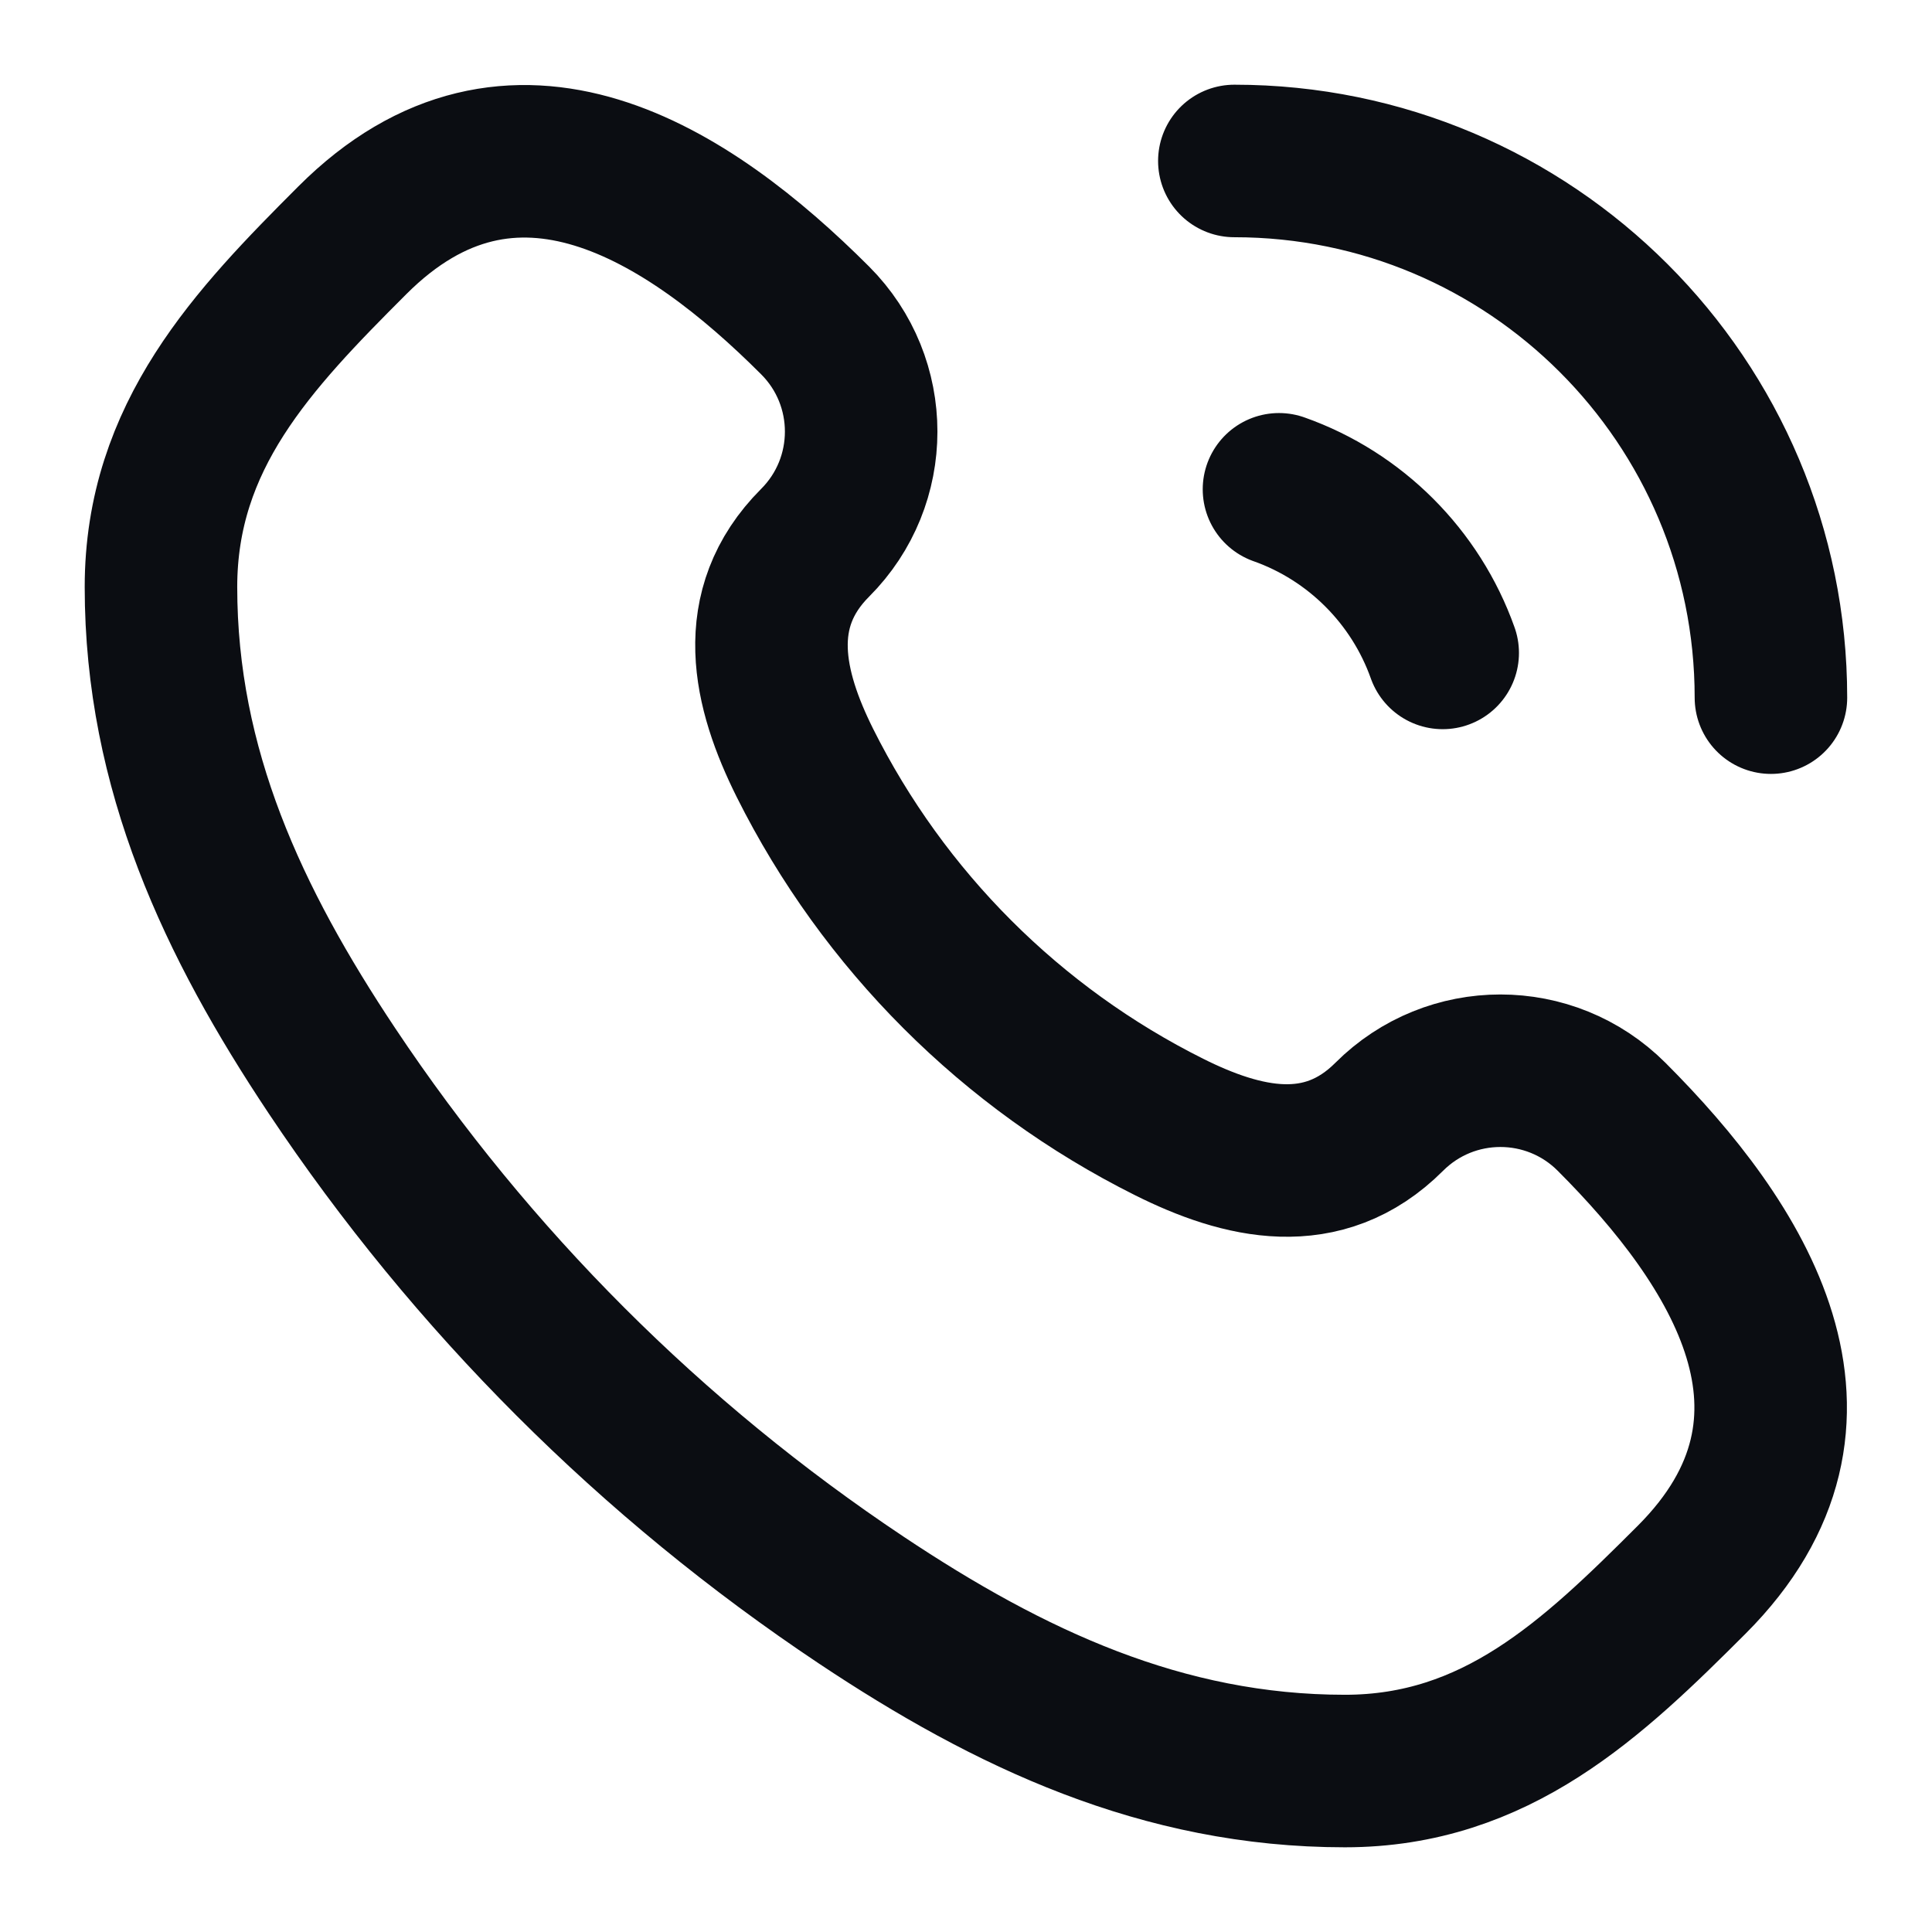 <?xml version="1.0" encoding="UTF-8"?> <svg xmlns="http://www.w3.org/2000/svg" width="19" height="19" viewBox="0 0 19 19" fill="none"><g clip-path="url(#clip0_140_20)"><path d="M12.139 1.583C15.053 1.583 17.416 3.946 17.416 6.861M14.188 6.421C13.922 5.672 13.328 5.077 12.578 4.812M16.637 15.535C15.662 16.51 14.714 17.417 13.226 17.417C11.431 17.417 9.924 16.705 8.47 15.736C6.408 14.361 4.639 12.592 3.264 10.53C2.295 9.076 1.583 7.569 1.583 5.773C1.583 4.286 2.49 3.338 3.465 2.363C5.044 0.783 6.769 1.904 8.016 3.151C8.62 3.755 8.62 4.734 8.016 5.338C7.367 5.988 7.556 6.781 7.916 7.503C8.691 9.052 9.948 10.309 11.497 11.083C12.219 11.444 13.012 11.633 13.662 10.983C14.266 10.379 15.245 10.379 15.849 10.983C17.096 12.23 18.216 13.955 16.637 15.535Z" stroke="#0B0D12" stroke-width="1.5" stroke-linecap="round" stroke-linejoin="round"></path></g><defs><clipPath id="clip0_140_20"><rect width="19" height="19" fill="white"></rect></clipPath></defs></svg> 